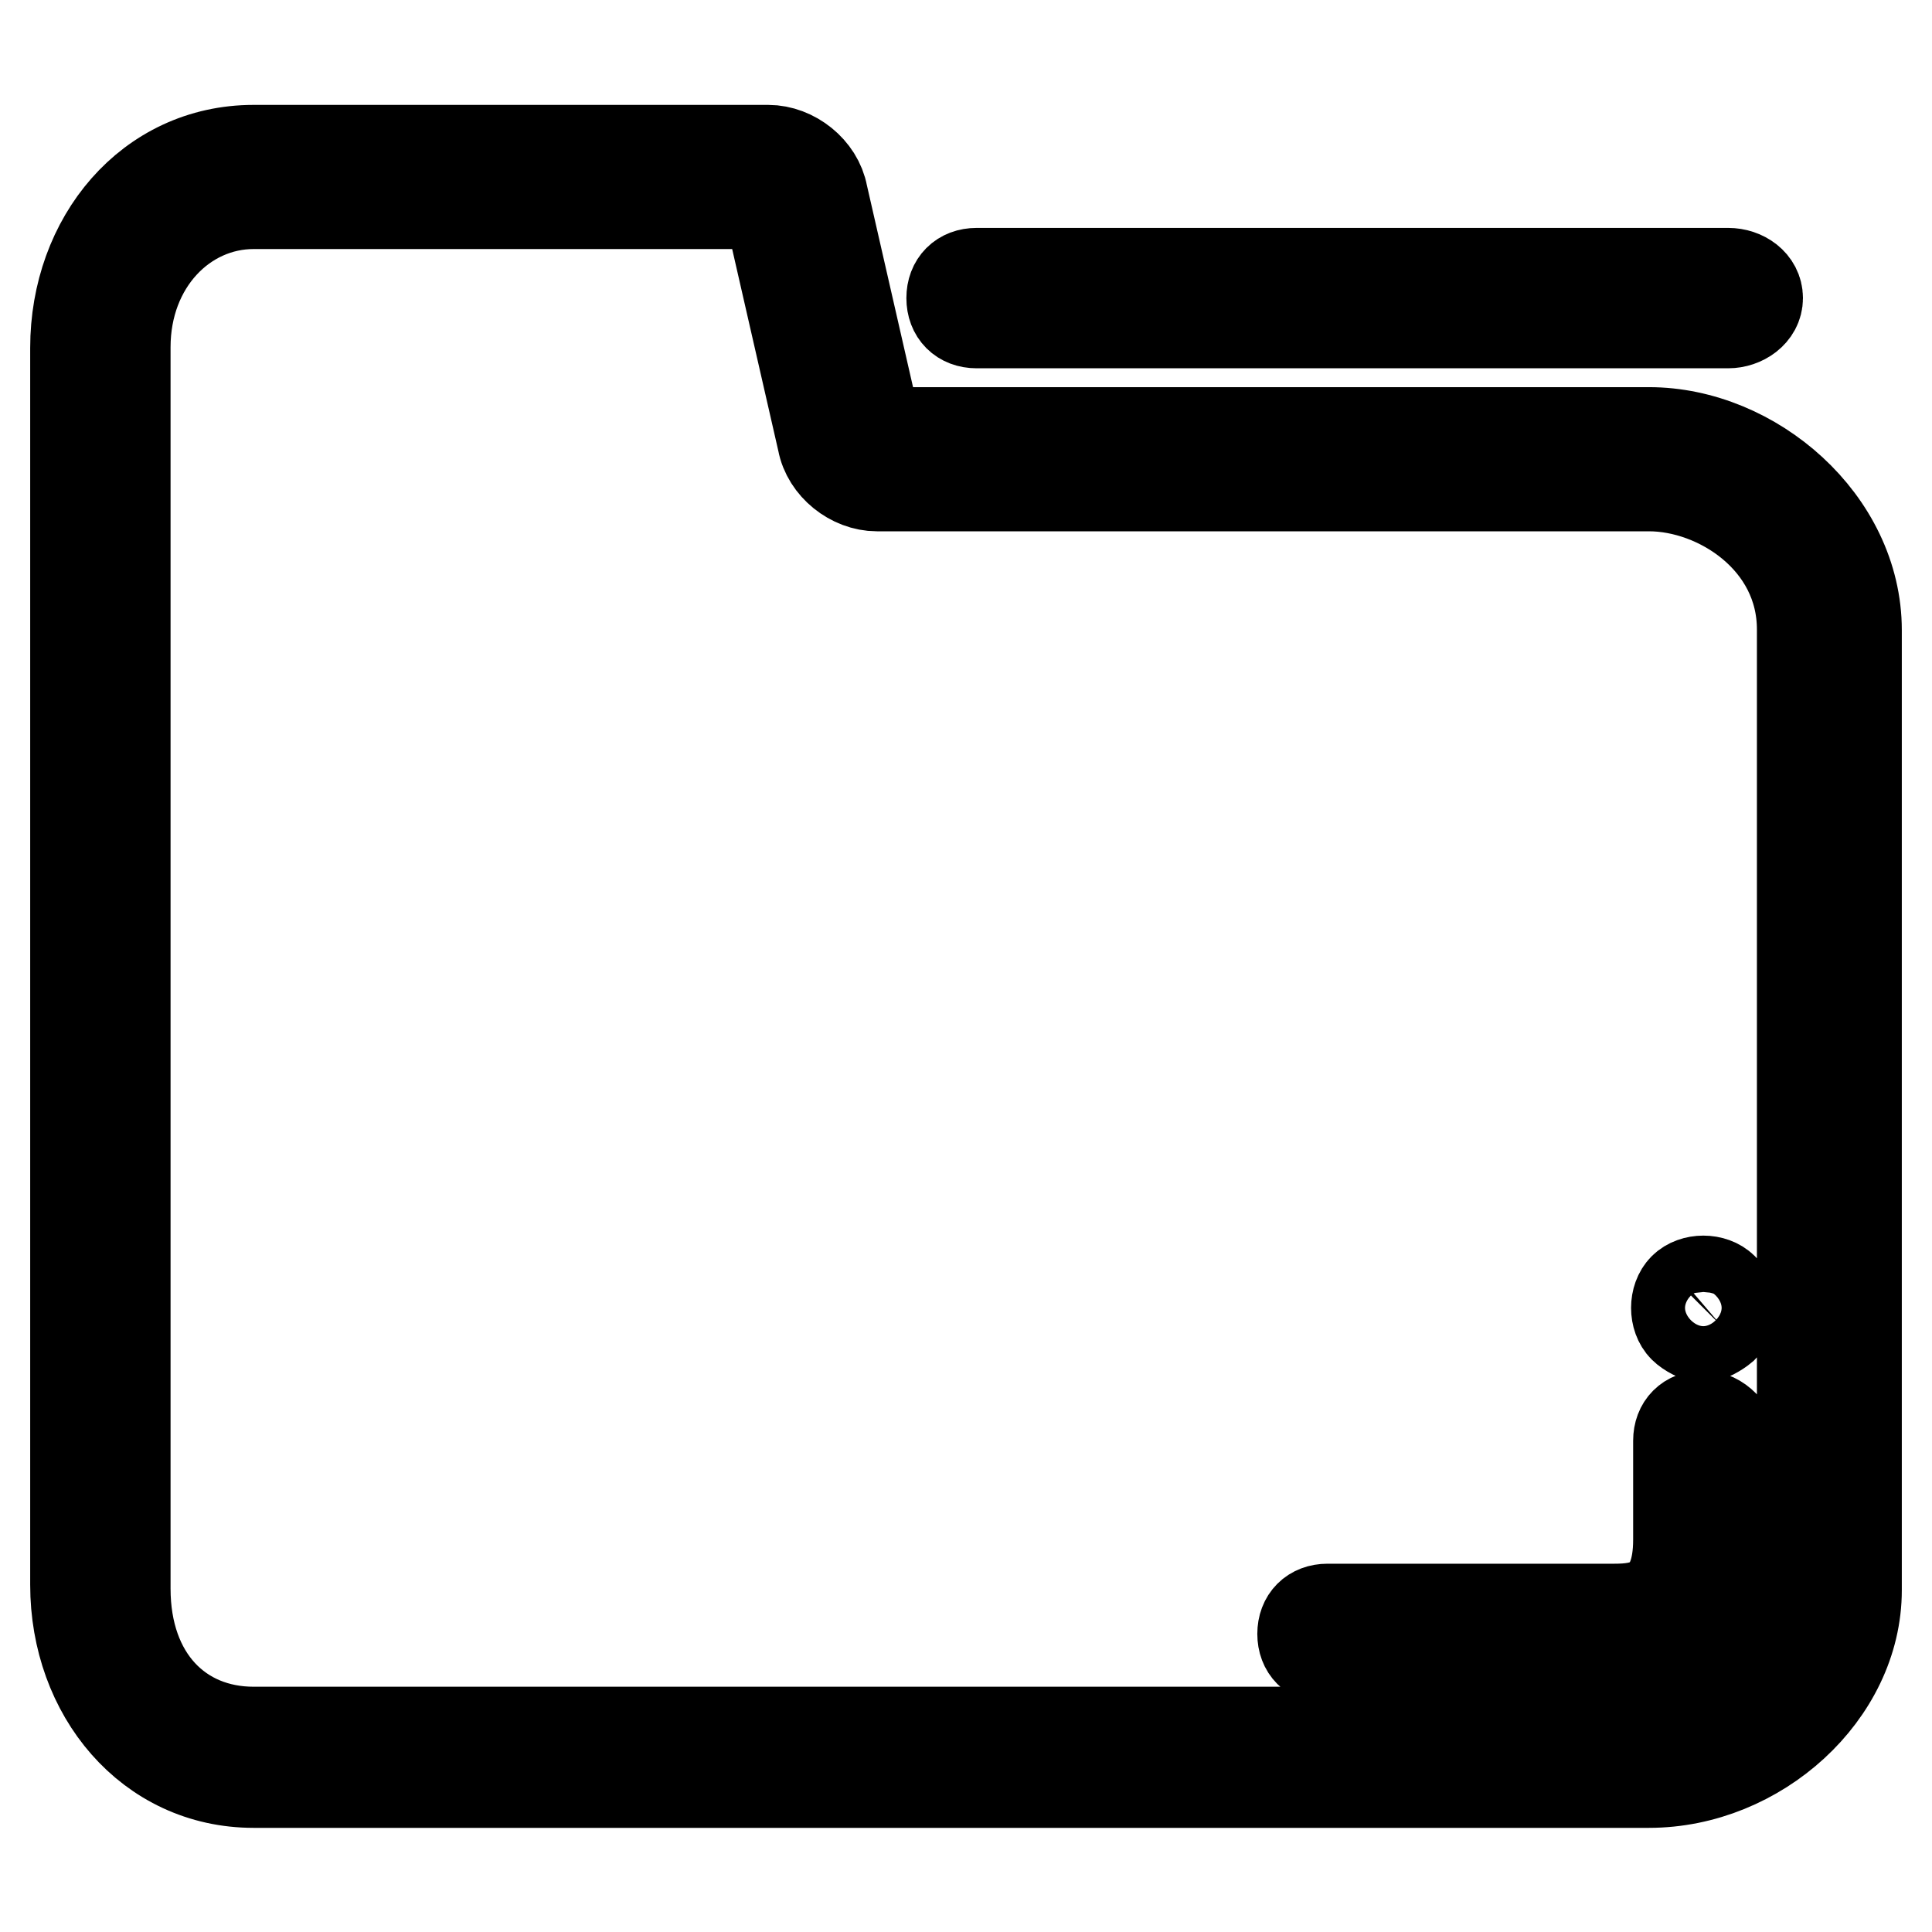 <?xml version="1.0" encoding="utf-8"?>
<!-- Svg Vector Icons : http://www.onlinewebfonts.com/icon -->
<!DOCTYPE svg PUBLIC "-//W3C//DTD SVG 1.1//EN" "http://www.w3.org/Graphics/SVG/1.1/DTD/svg11.dtd">
<svg version="1.1" xmlns="http://www.w3.org/2000/svg" xmlns:xlink="http://www.w3.org/1999/xlink" x="0px" y="0px" viewBox="0 0 256 256" enable-background="new 0 0 256 256" xml:space="preserve">
<g> <path stroke-width="12" fill-opacity="0" stroke="#000000"  d="M218.5,236.2H33.6c-13.8,0-23.6-11.8-23.6-26.2V46.1c0-14.4,9.8-26.2,23.6-26.2h68.2c3.3,0,6.6,2.6,7.2,5.9 l7.2,31.5h102.3c13.8,0,27.5,11.8,27.5,26.2v127.2C246,224.4,232.9,236.2,218.5,236.2L218.5,236.2z M238.8,83.4 c0-11.8-11.1-19-20.3-19H116.2c-3.3,0-6.6-2.6-7.2-5.9L101.8,27H33.6c-9.2,0-17,7.9-17,19v164.5c0,11.8,7.2,19,17,19h184.9 c10.5,0,20.3-7.9,20.3-19V83.4L238.8,83.4z M213.9,219.8h-38c-2,0-3.3-1.3-3.3-3.3c0-2,1.3-3.3,3.3-3.3h38c3.9,0,8.5-0.7,8.5-9.2 v-13.1c0-2,1.3-3.3,3.3-3.3s3.9,2,3.9,3.9v13.1C230.3,214.5,223.1,219.8,213.9,219.8z M225.7,177.2c-0.7,0-2-0.7-2.6-1.3 c-1.3-1.3-1.3-3.9,0-5.2c1.3-1.3,3.9-1.3,5.2,0c1.3,1.3,1.3,3.9,0,5.2C227.6,176.5,226.3,177.2,225.7,177.2L225.7,177.2z M229,42.8 h-99.6c-2,0-3.3-1.3-3.3-3.3s1.3-3.3,3.3-3.3H229c2,0,3.9,1.3,3.9,3.3S230.9,42.8,229,42.8z"/></g>
</svg>